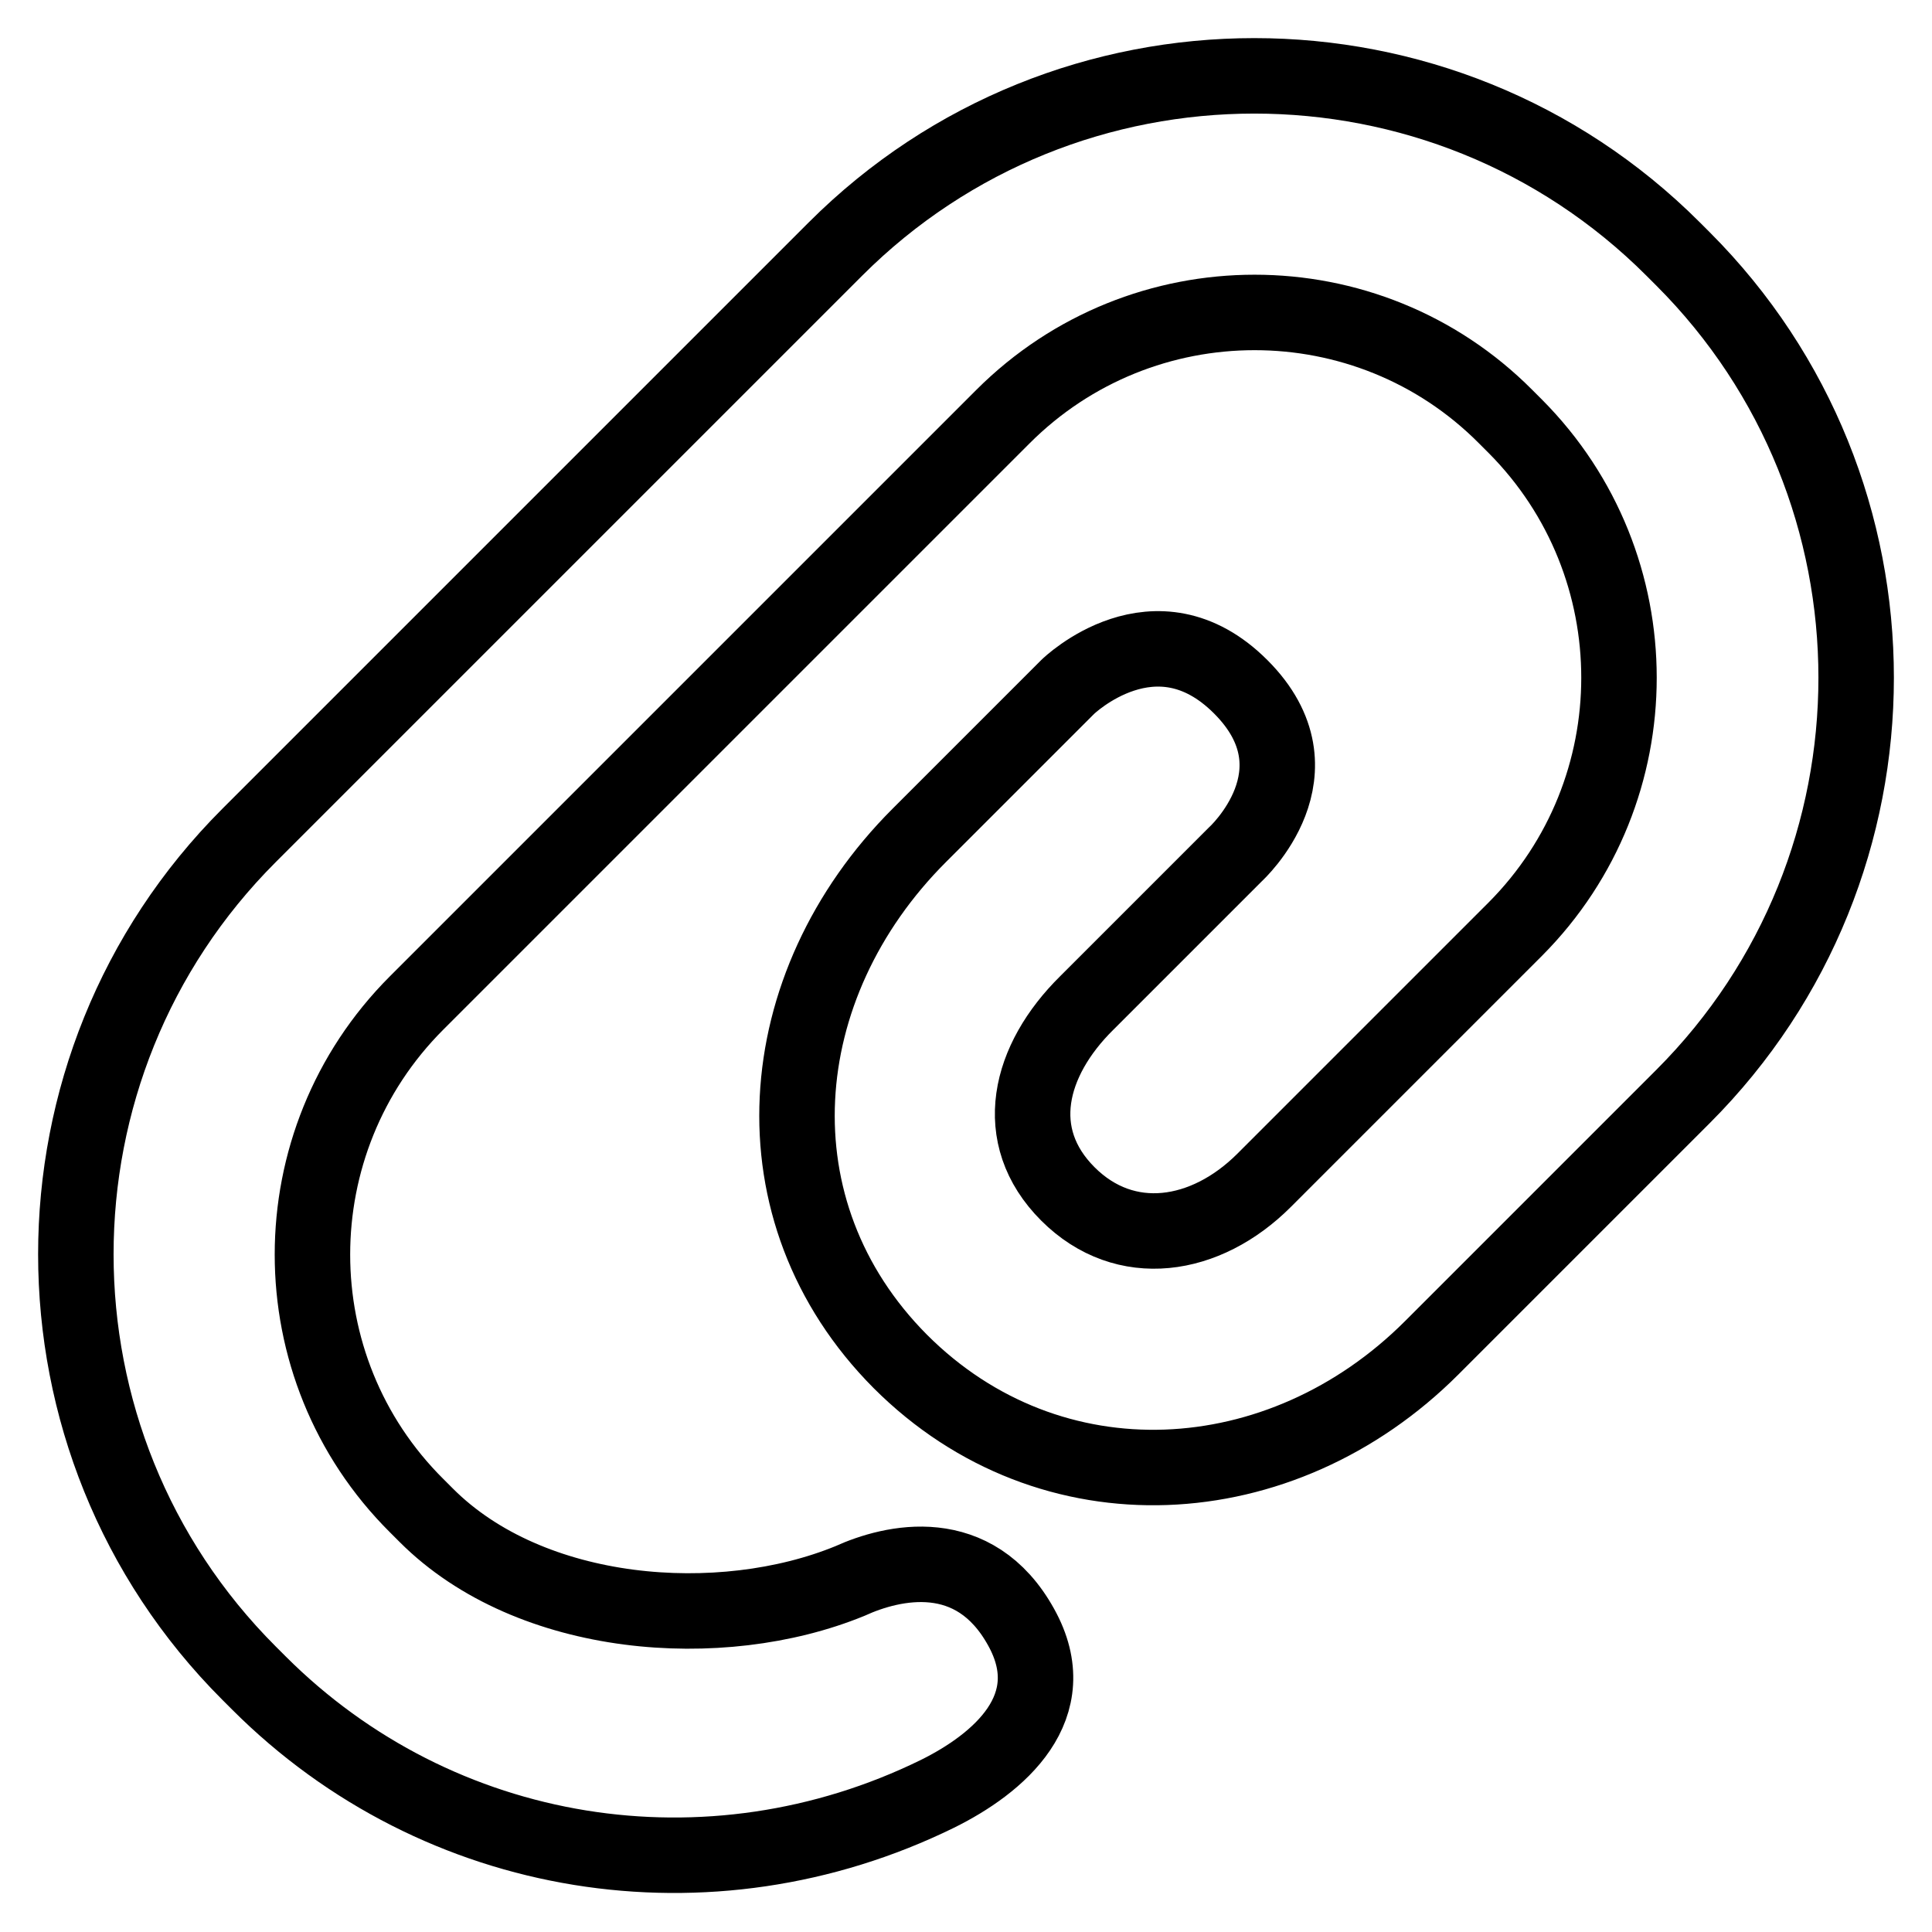 <?xml version="1.0" encoding="utf-8"?>
<!-- Svg Vector Icons : http://www.onlinewebfonts.com/icon -->
<!DOCTYPE svg PUBLIC "-//W3C//DTD SVG 1.1//EN" "http://www.w3.org/Graphics/SVG/1.1/DTD/svg11.dtd">
<svg version="1.1" xmlns="http://www.w3.org/2000/svg" xmlns:xlink="http://www.w3.org/1999/xlink" x="0px" y="0px" viewBox="0 0 256 256" enable-background="new 0 0 256 256" xml:space="preserve">
<g><g><g><g><path stroke-width="10" fill-opacity="0" stroke="#000000"  d="M163.7,113.2c0,0,12-10.9,0.7-22.2c-11.3-11.3-22.9,0-22.9,0l-19.7,19.7c-19.9,19.9-22.3,49.8-2.5,69.7c19.9,19.9,50.5,18.1,70.4-1.8l33.3-33.3c30.6-30.6,30.6-80.4,0-111l-1.3-1.3c-30.6-30.6-80.4-30.6-111,0L33,110.7c-30.6,30.6-30.6,80.4,0,111l1.3,1.3c23.8,23.8,59.7,29.5,89.9,14.7c8.1-4,17-11.5,11.1-22.1c-6.2-11.2-17-8.7-22.7-6.1c-17.1,7-42.3,5.1-56.1-8.7l-1.3-1.3c-18.4-18.3-18.4-48.2,0-66.6l77.7-77.7c18.4-18.4,48.3-18.4,66.6,0l1.3,1.3c18.3,18.4,18.3,48.2,0,66.6l-33.3,33.3c-7.7,7.7-18.4,9.4-26,1.8c-7.7-7.7-5.2-17.7,2.5-25.3L163.7,113.2z"/></g></g><g></g><g></g><g></g><g></g><g></g><g></g><g></g><g></g><g></g><g></g><g></g><g></g><g></g><g></g><g></g></g></g>
</svg>